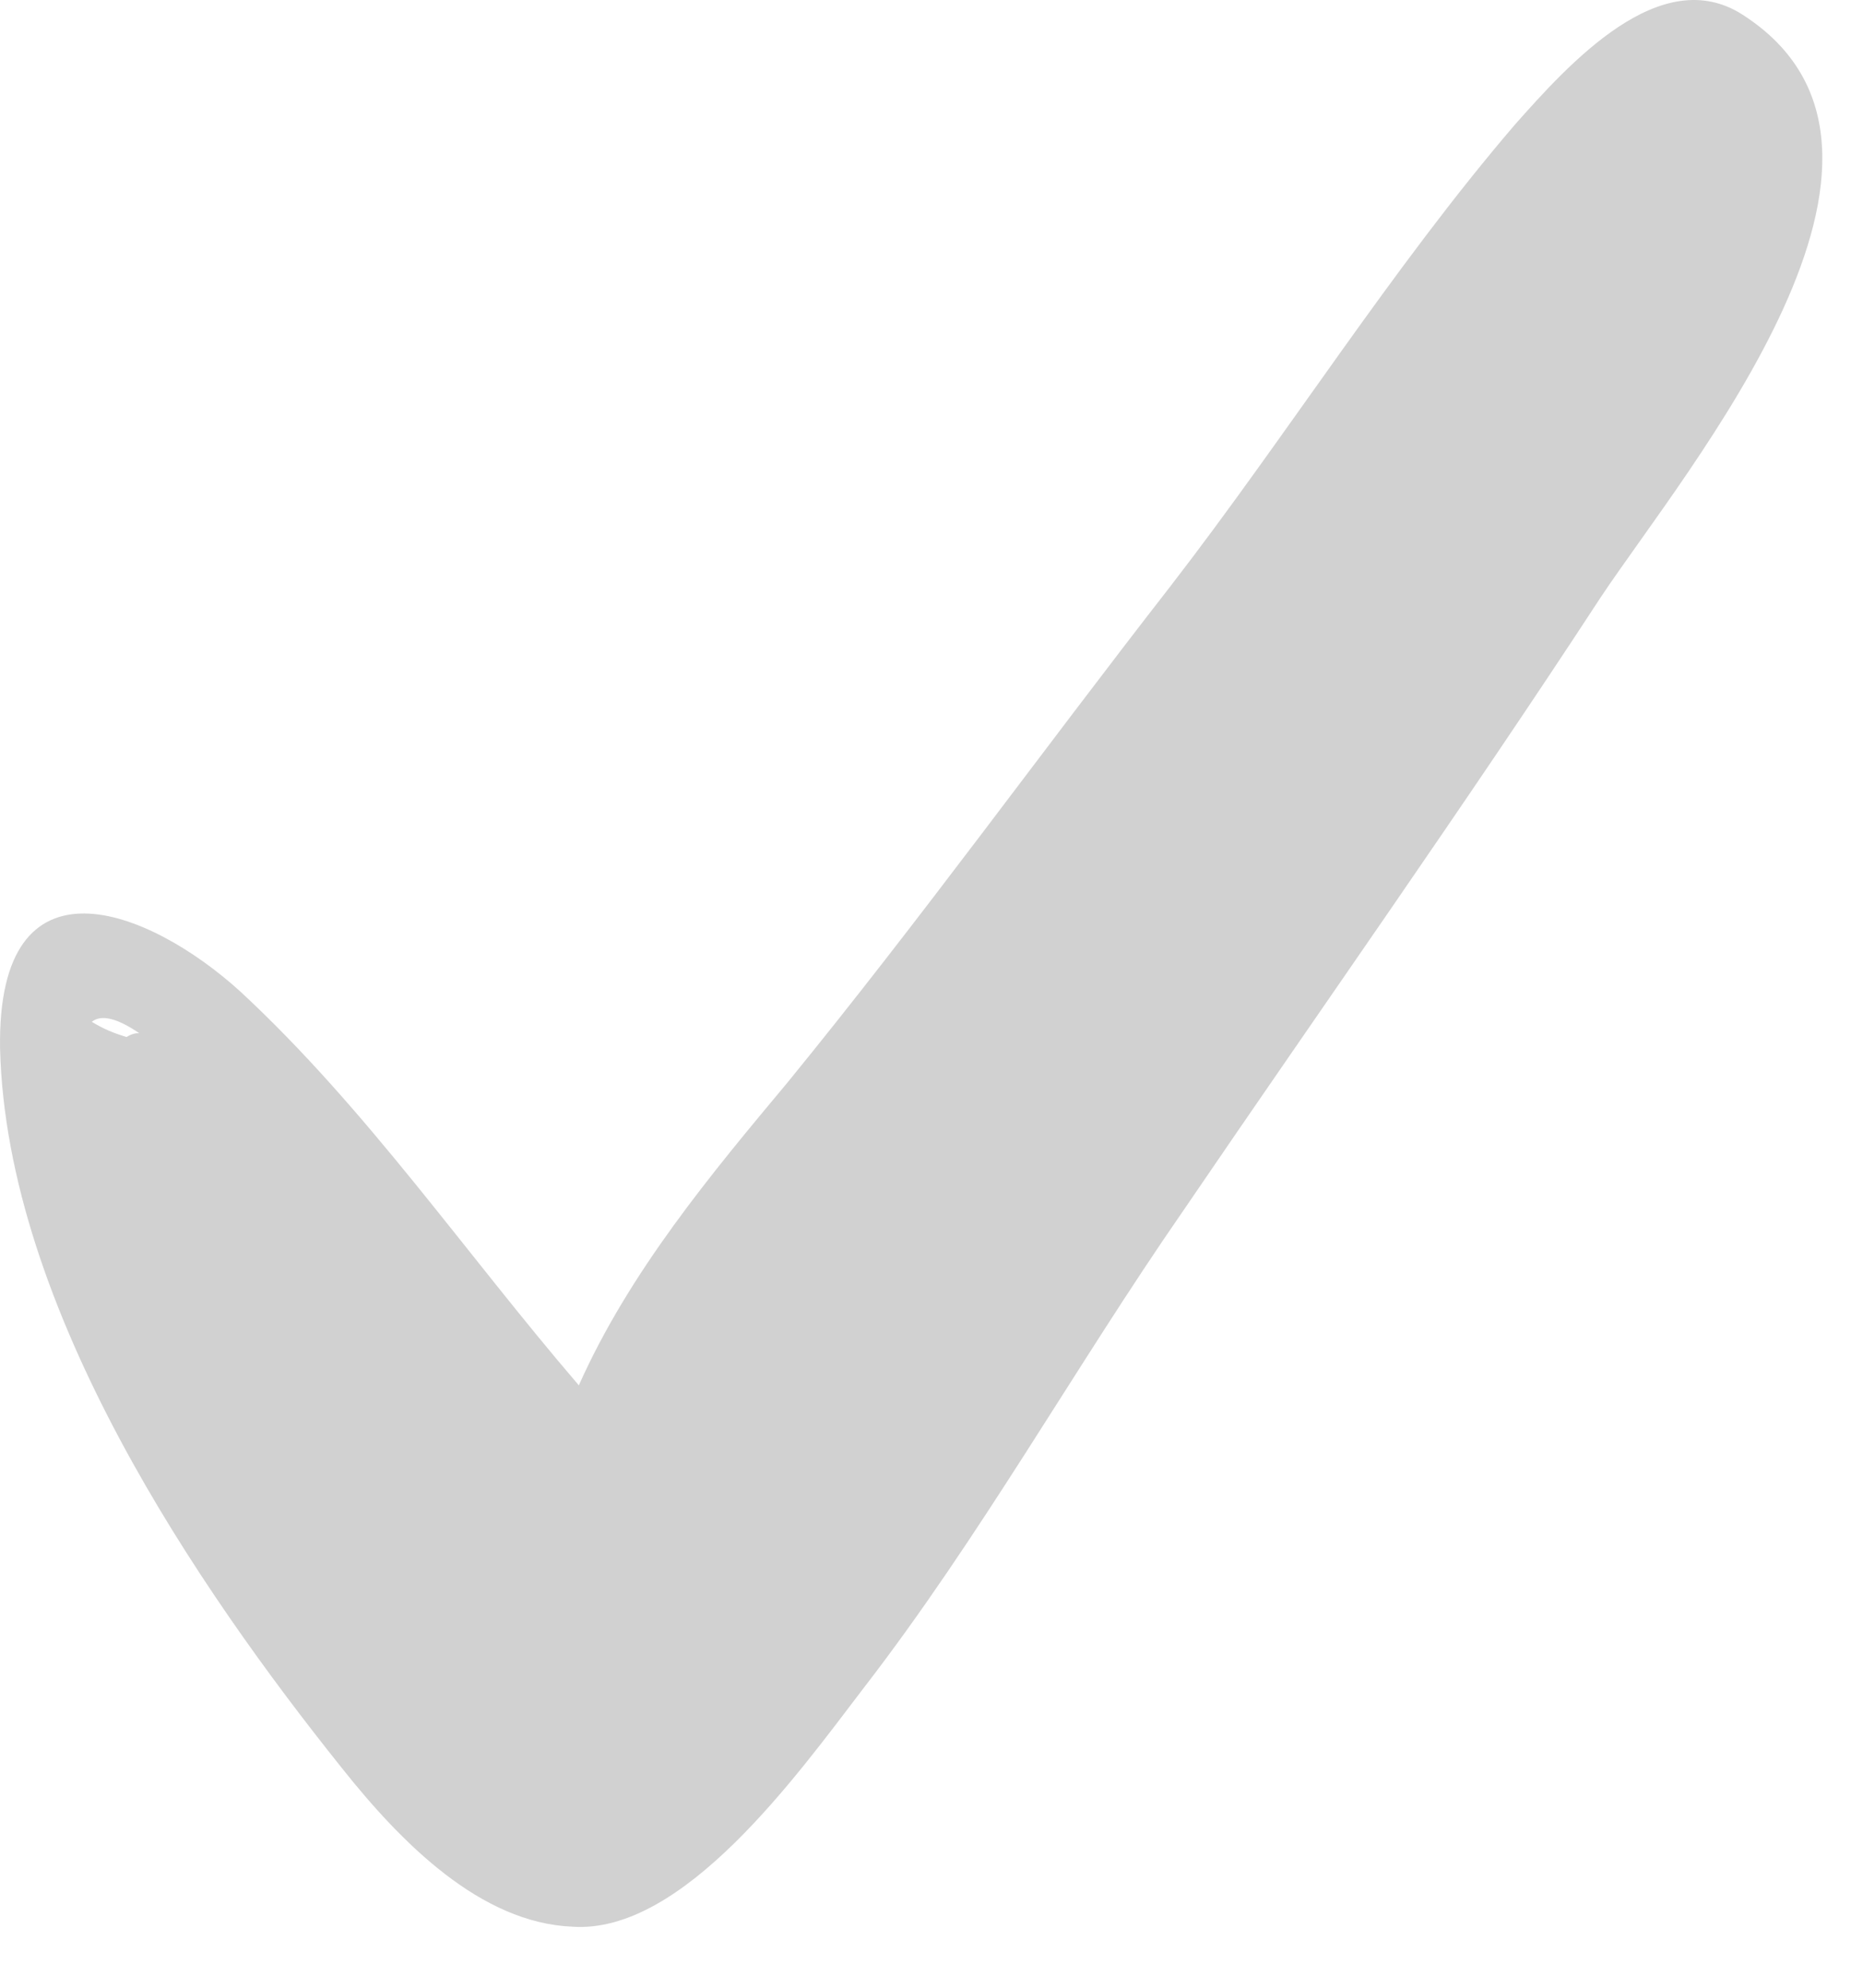 <svg width="30" height="32" viewBox="0 0 30 32" fill="none" xmlns="http://www.w3.org/2000/svg">
<path id="Vector" d="M28.063 0.238C26.739 -0.616 25.262 1.03 24.396 2.005C22.41 4.321 20.73 7.003 18.845 9.441C16.757 12.123 14.822 14.805 12.682 17.426C11.46 18.889 10.136 20.473 9.321 22.302C7.488 20.168 5.909 17.852 3.871 15.963C2.395 14.622 -0.05 13.647 0.001 16.877C0.103 21.083 3.209 25.593 5.501 28.458C6.469 29.677 7.742 30.957 9.219 31.017C11.002 31.139 12.835 28.579 13.905 27.178C15.789 24.74 17.317 21.997 19.049 19.498C21.29 16.207 23.581 12.976 25.771 9.624C27.147 7.552 31.476 2.432 28.063 0.238ZM2.242 16.633C2.191 16.633 2.14 16.633 2.038 16.694C1.834 16.633 1.681 16.572 1.478 16.45C1.63 16.328 1.885 16.389 2.242 16.633Z" fill="#D1D1D1"/>
</svg>
